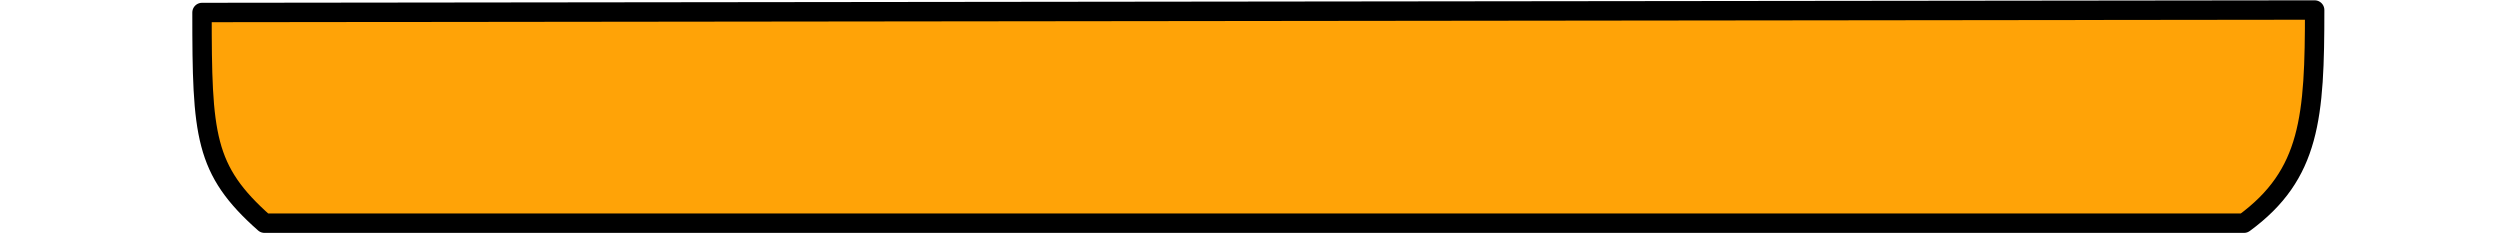 ﻿<?xml version="1.0" encoding="utf-8" standalone="no"?><svg width="163.5px" height="16.5px" viewBox="-1 -1 111 13" xmlns="http://www.w3.org/2000/svg" xmlns:xlink="http://www.w3.org/1999/xlink"><title>generated by pstoedit</title><!-- generated by pstoedit version:3.75 --><g xml:space="preserve">
<clipPath id="clippath1"> 	<path d="M 0 -0.984 L 0 11 L 109.859 11 L 109.859 -0.984 Z" style="clip-rule:nonzero" />
</clipPath>
<g style="clip-path:url(#clippath1)"> 
<g fill="#ffa307" fill-rule="nonzero" stroke-width="0" stroke-linejoin="miter" stroke-linecap="butt" stroke-miterlimit="10">
	<path d="M 3.719 10.5 C 0.613 7.754 0.5 5.969 0.5 -0.356 L 109.359 -0.484 C 109.359 5.008 109.152 7.988 105.719 10.5 Z" />
</g>
<g stroke="#000000" fill="none" stroke-width="1" stroke-linejoin="round" stroke-linecap="round" stroke-miterlimit="10">
	<path d="M 3.719 10.5 C 0.613 7.754 0.5 5.969 0.5 -0.356 L 109.359 -0.484 C 109.359 5.008 109.152 7.988 105.719 10.5 Z" />
</g>
</g>
</g></svg>
